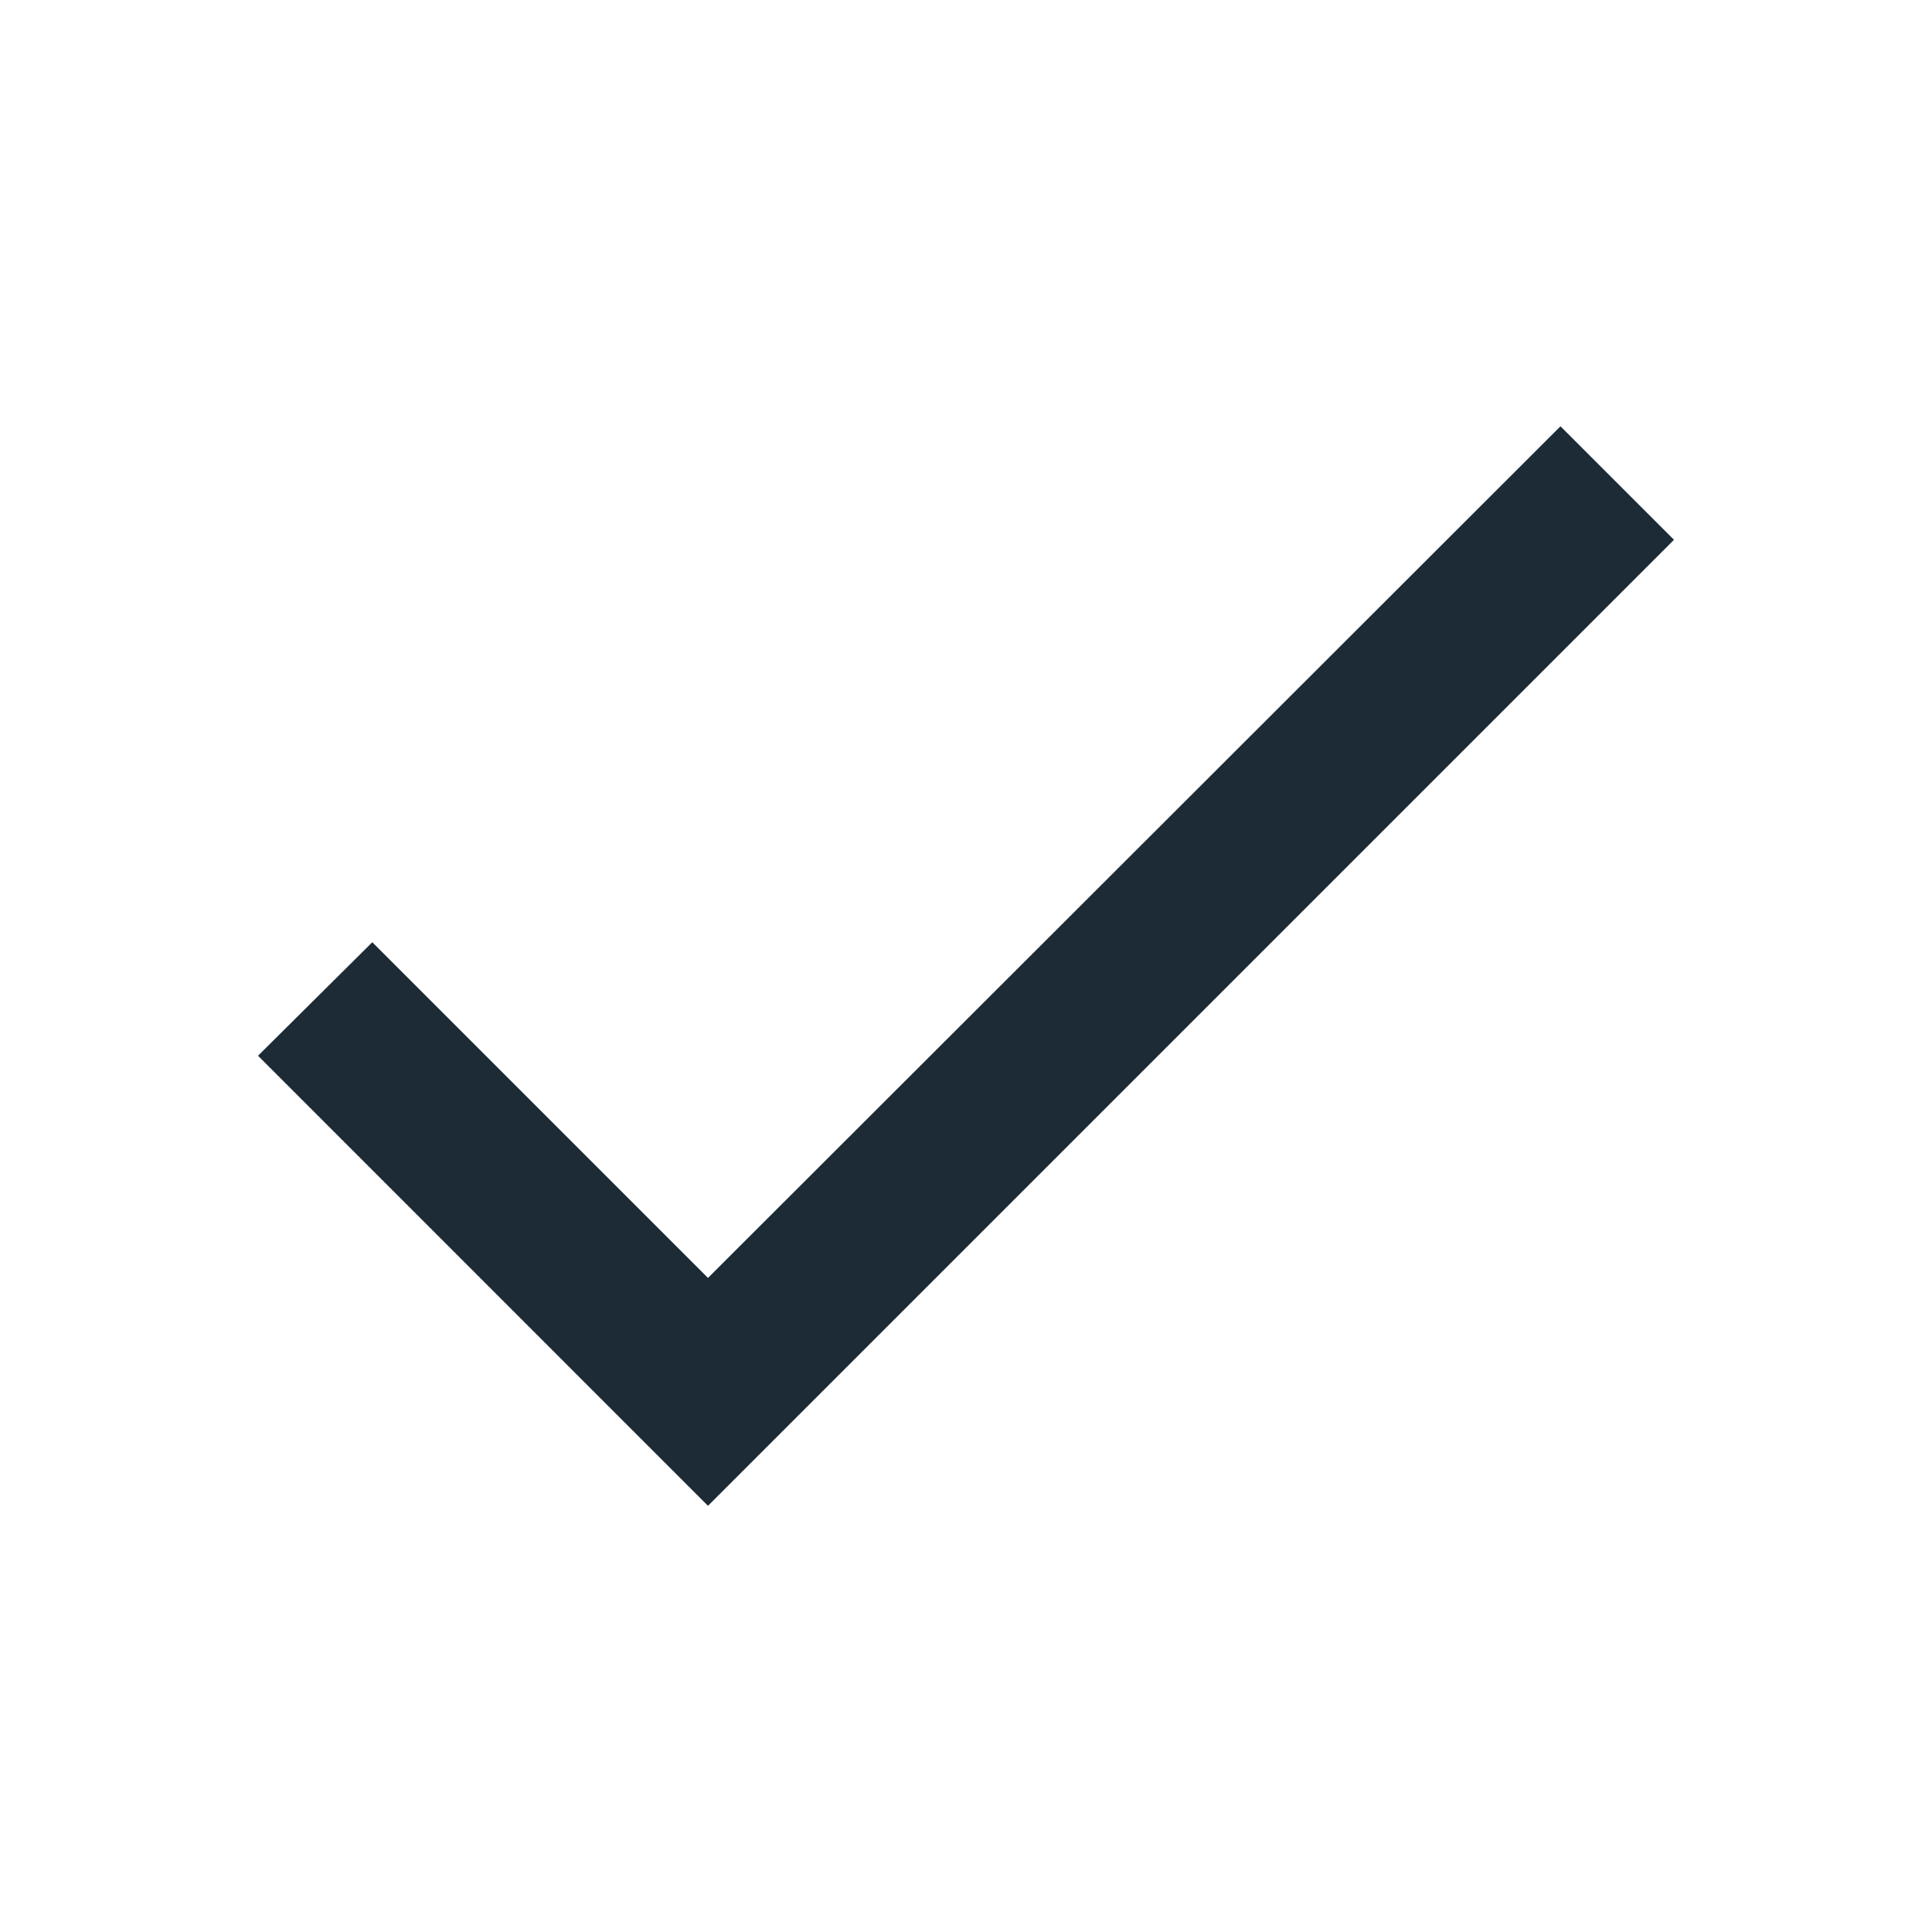 <svg width="20" height="20" viewBox="0 0 20 20" fill="none" xmlns="http://www.w3.org/2000/svg">
<path d="M7.329 13.229L3.854 9.754L2.671 10.929L7.329 15.588L17.329 5.588L16.154 4.413L7.329 13.229Z" fill="#1C2B36"/>
</svg>
